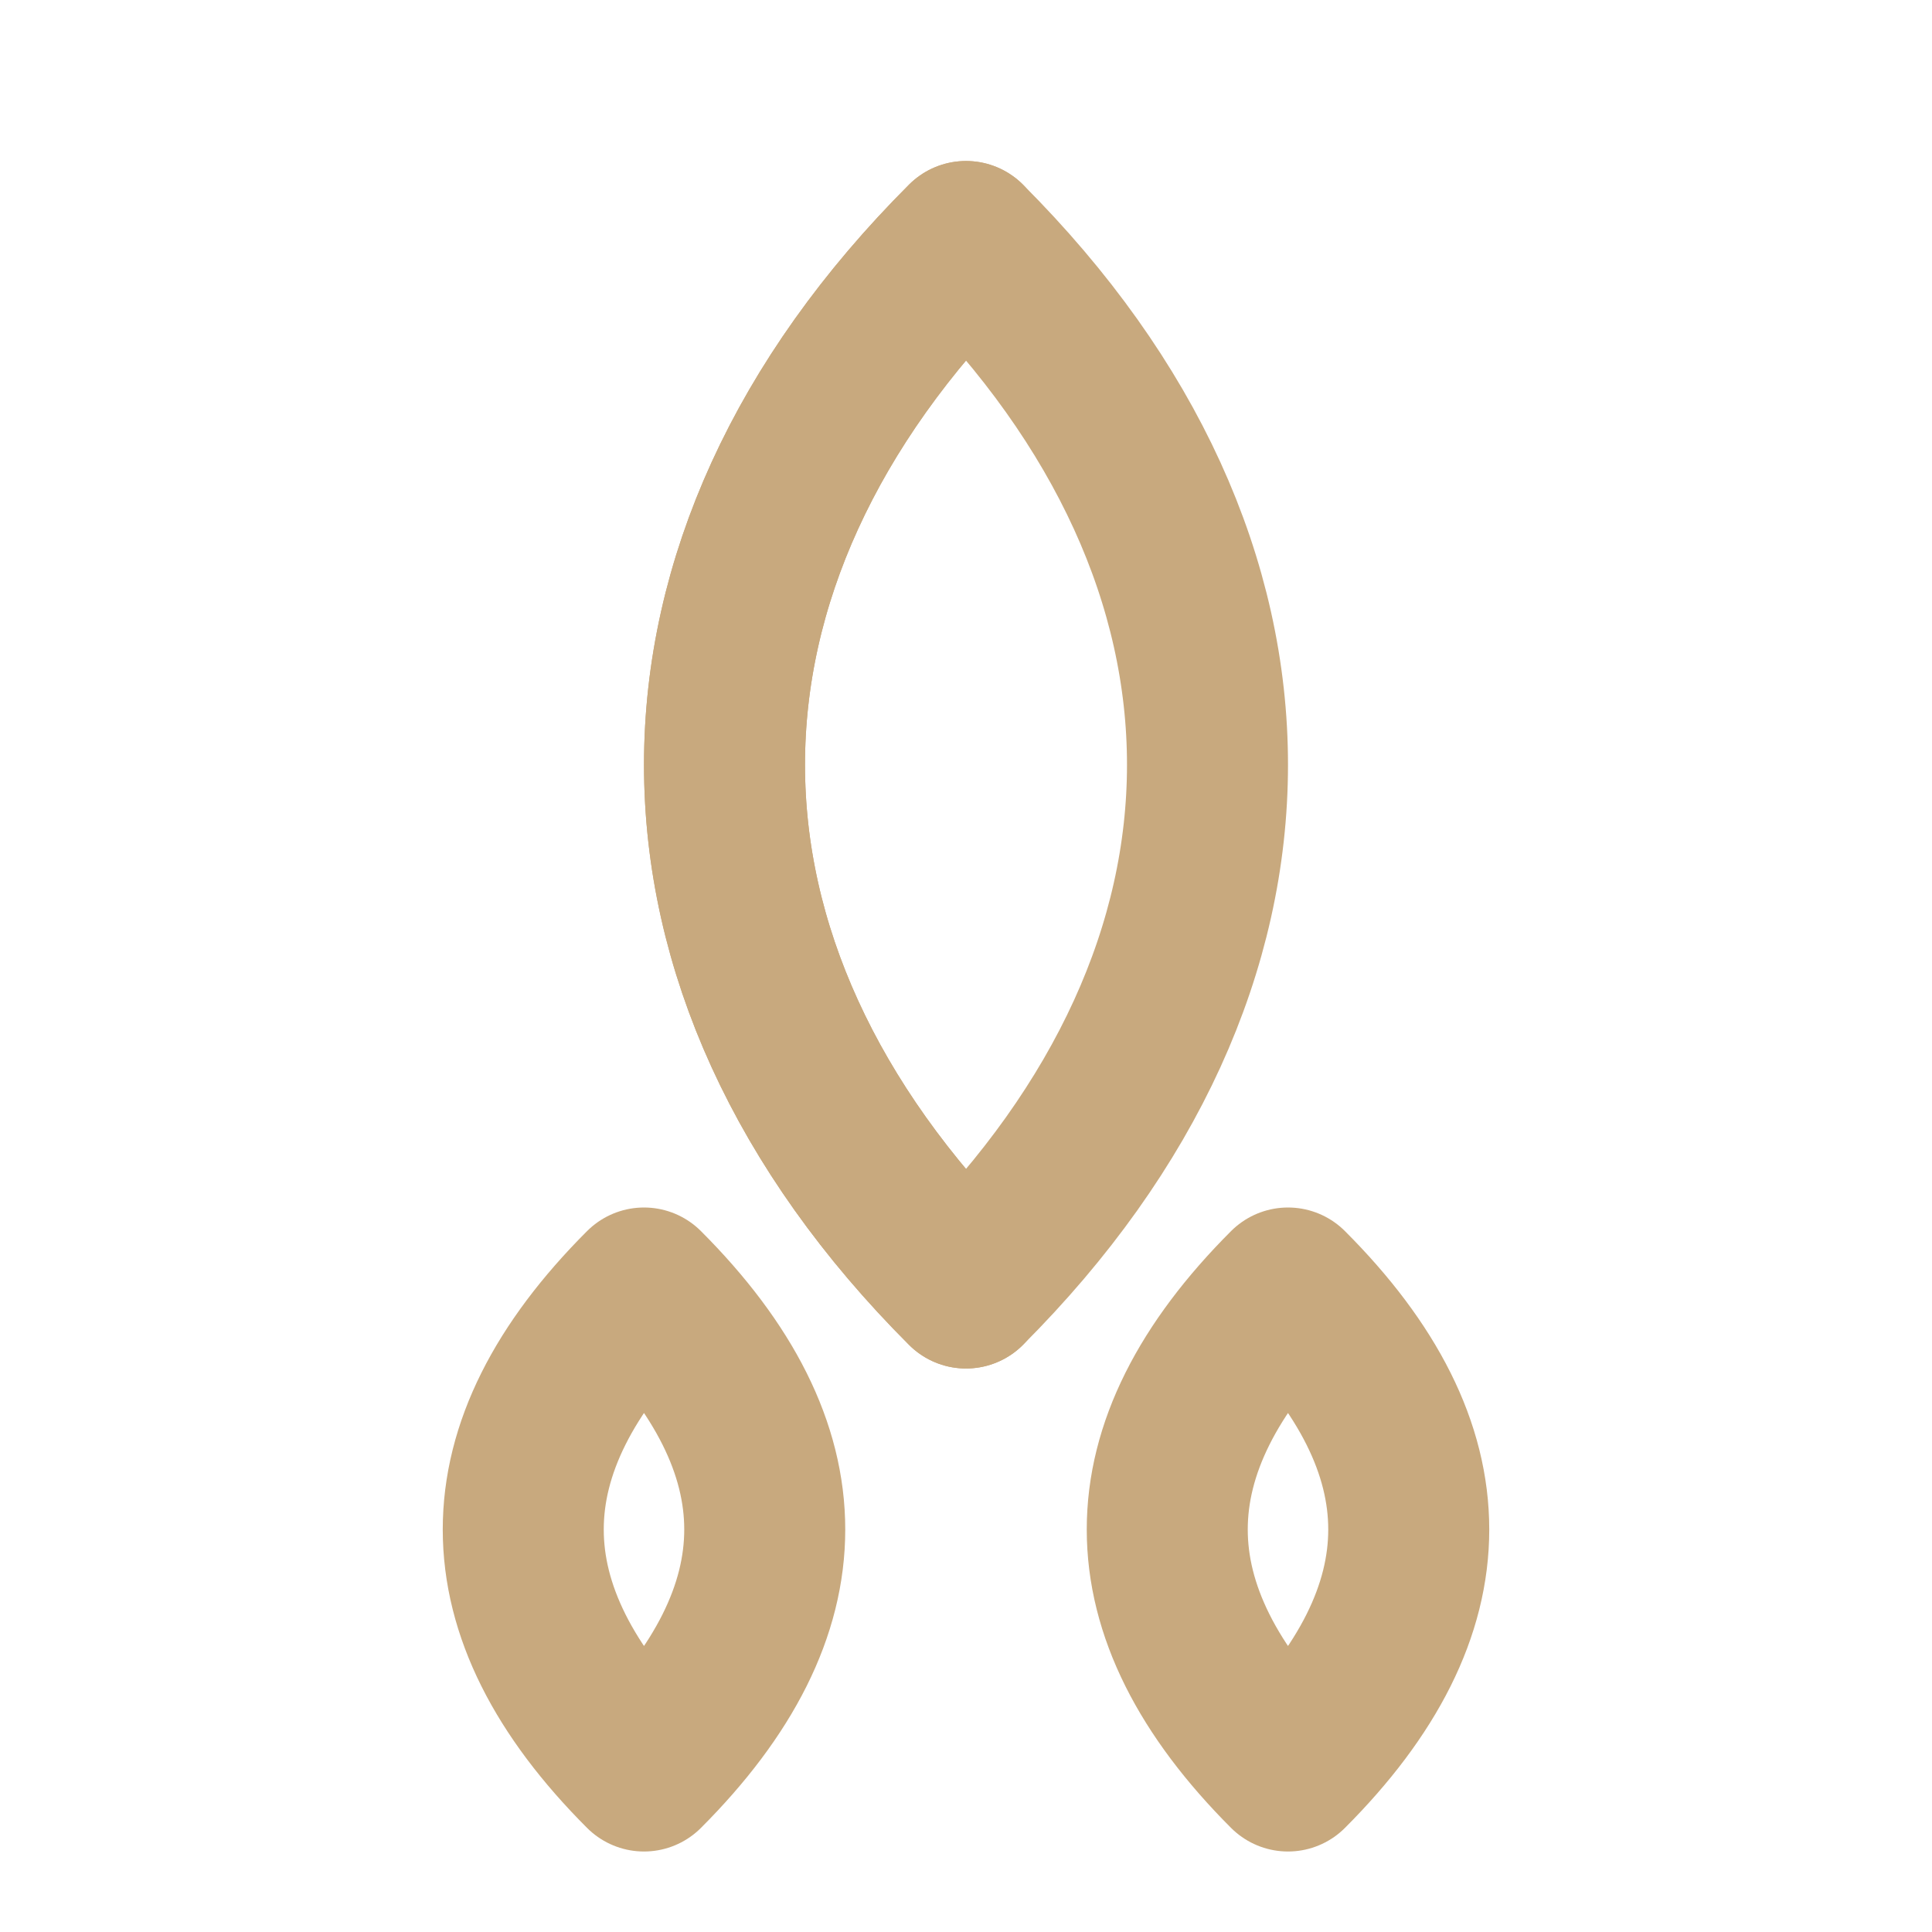<svg xmlns="http://www.w3.org/2000/svg" viewBox="0 0 24 24" fill="none" stroke="#c8a97e" stroke-width="2" stroke-linecap="round" stroke-linejoin="round">
    <path d="M12 3c4 4 4 9 0 13-4-4-4-9 0-13z"/>
    <path d="M8 16c-2 2-2 4 0 6 2-2 2-4 0-6z"/>
    <path d="M16 16c2 2 2 4 0 6-2-2-2-4 0-6z"/>
    <path d="M12 3c-4 4-4 9 0 13"/>
</svg> 